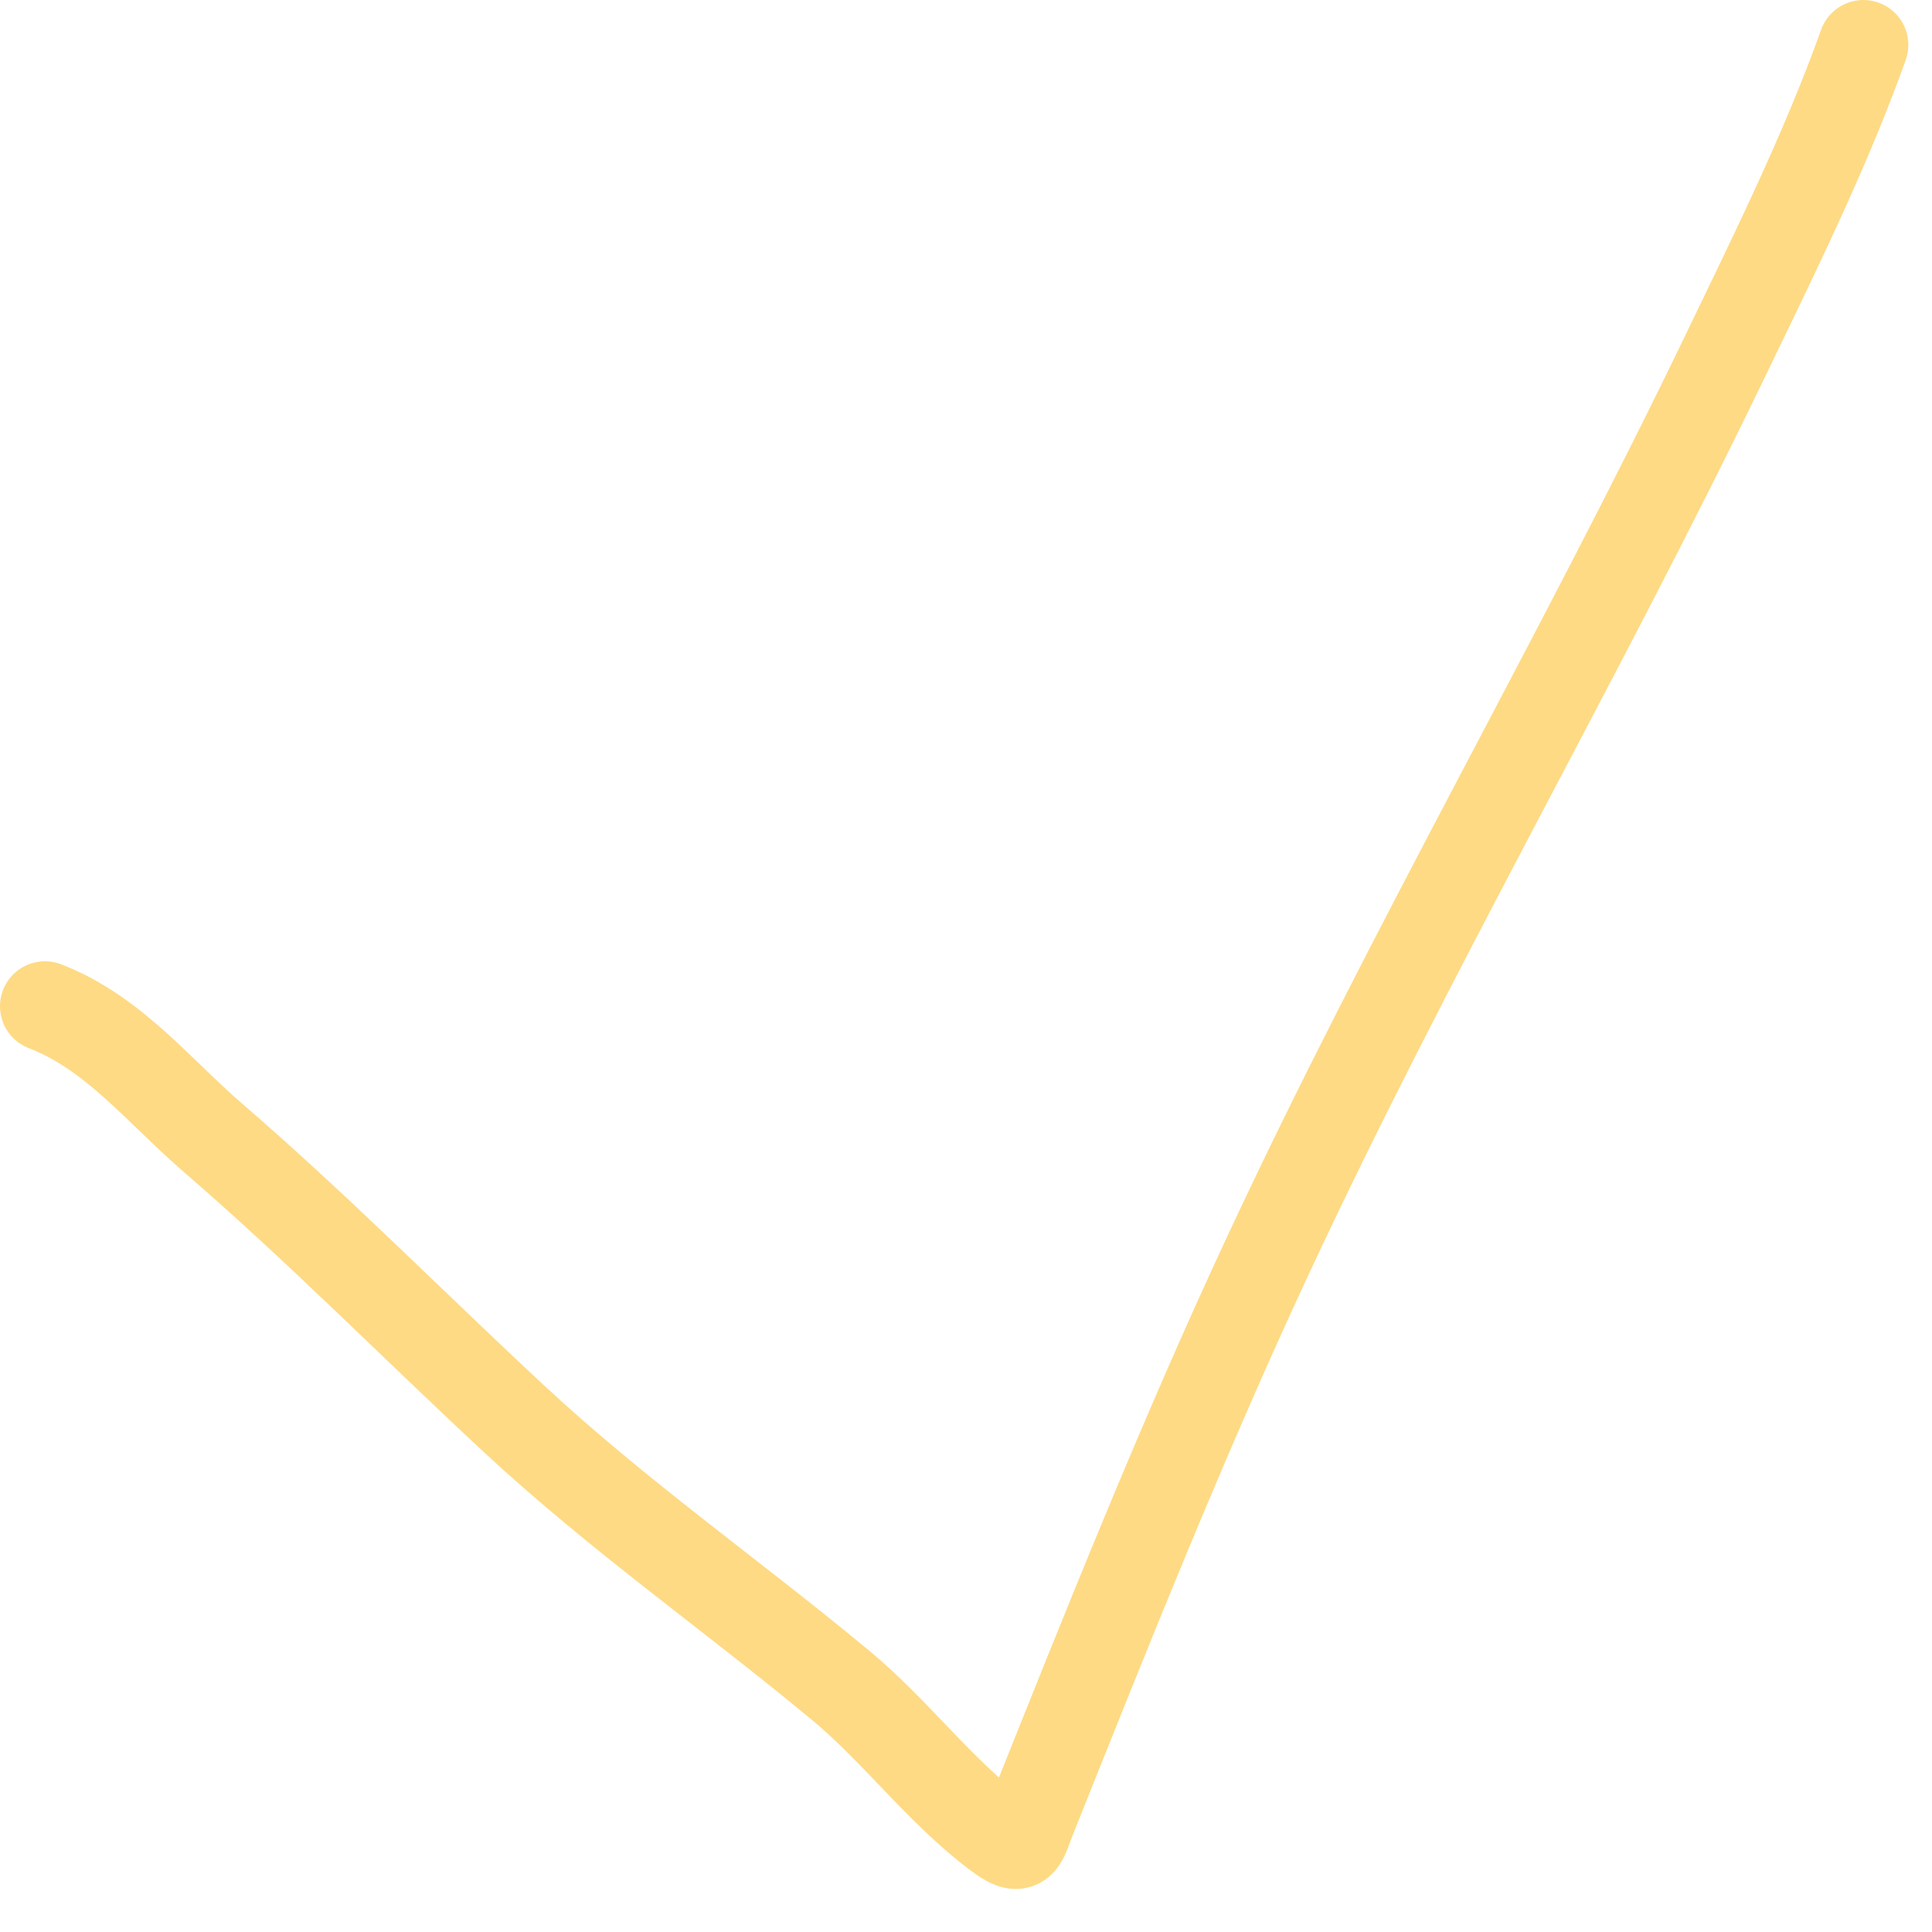 <?xml version="1.0" encoding="UTF-8"?> <svg xmlns="http://www.w3.org/2000/svg" width="43" height="43" viewBox="0 0 43 43" fill="none"> <path d="M1 22.395C2.525 22.982 3.526 24.276 4.744 25.327C7.065 27.33 9.206 29.502 11.45 31.587C13.758 33.732 16.298 35.508 18.711 37.511C19.936 38.528 20.924 39.872 22.187 40.819C22.76 41.249 22.724 41.027 22.97 40.413C24.649 36.215 26.307 32.046 28.22 27.942C31.378 21.168 35.135 14.688 38.383 7.954C39.471 5.696 40.631 3.358 41.473 1" stroke="#FEDA84" stroke-width="2" stroke-linecap="round"></path> </svg> 